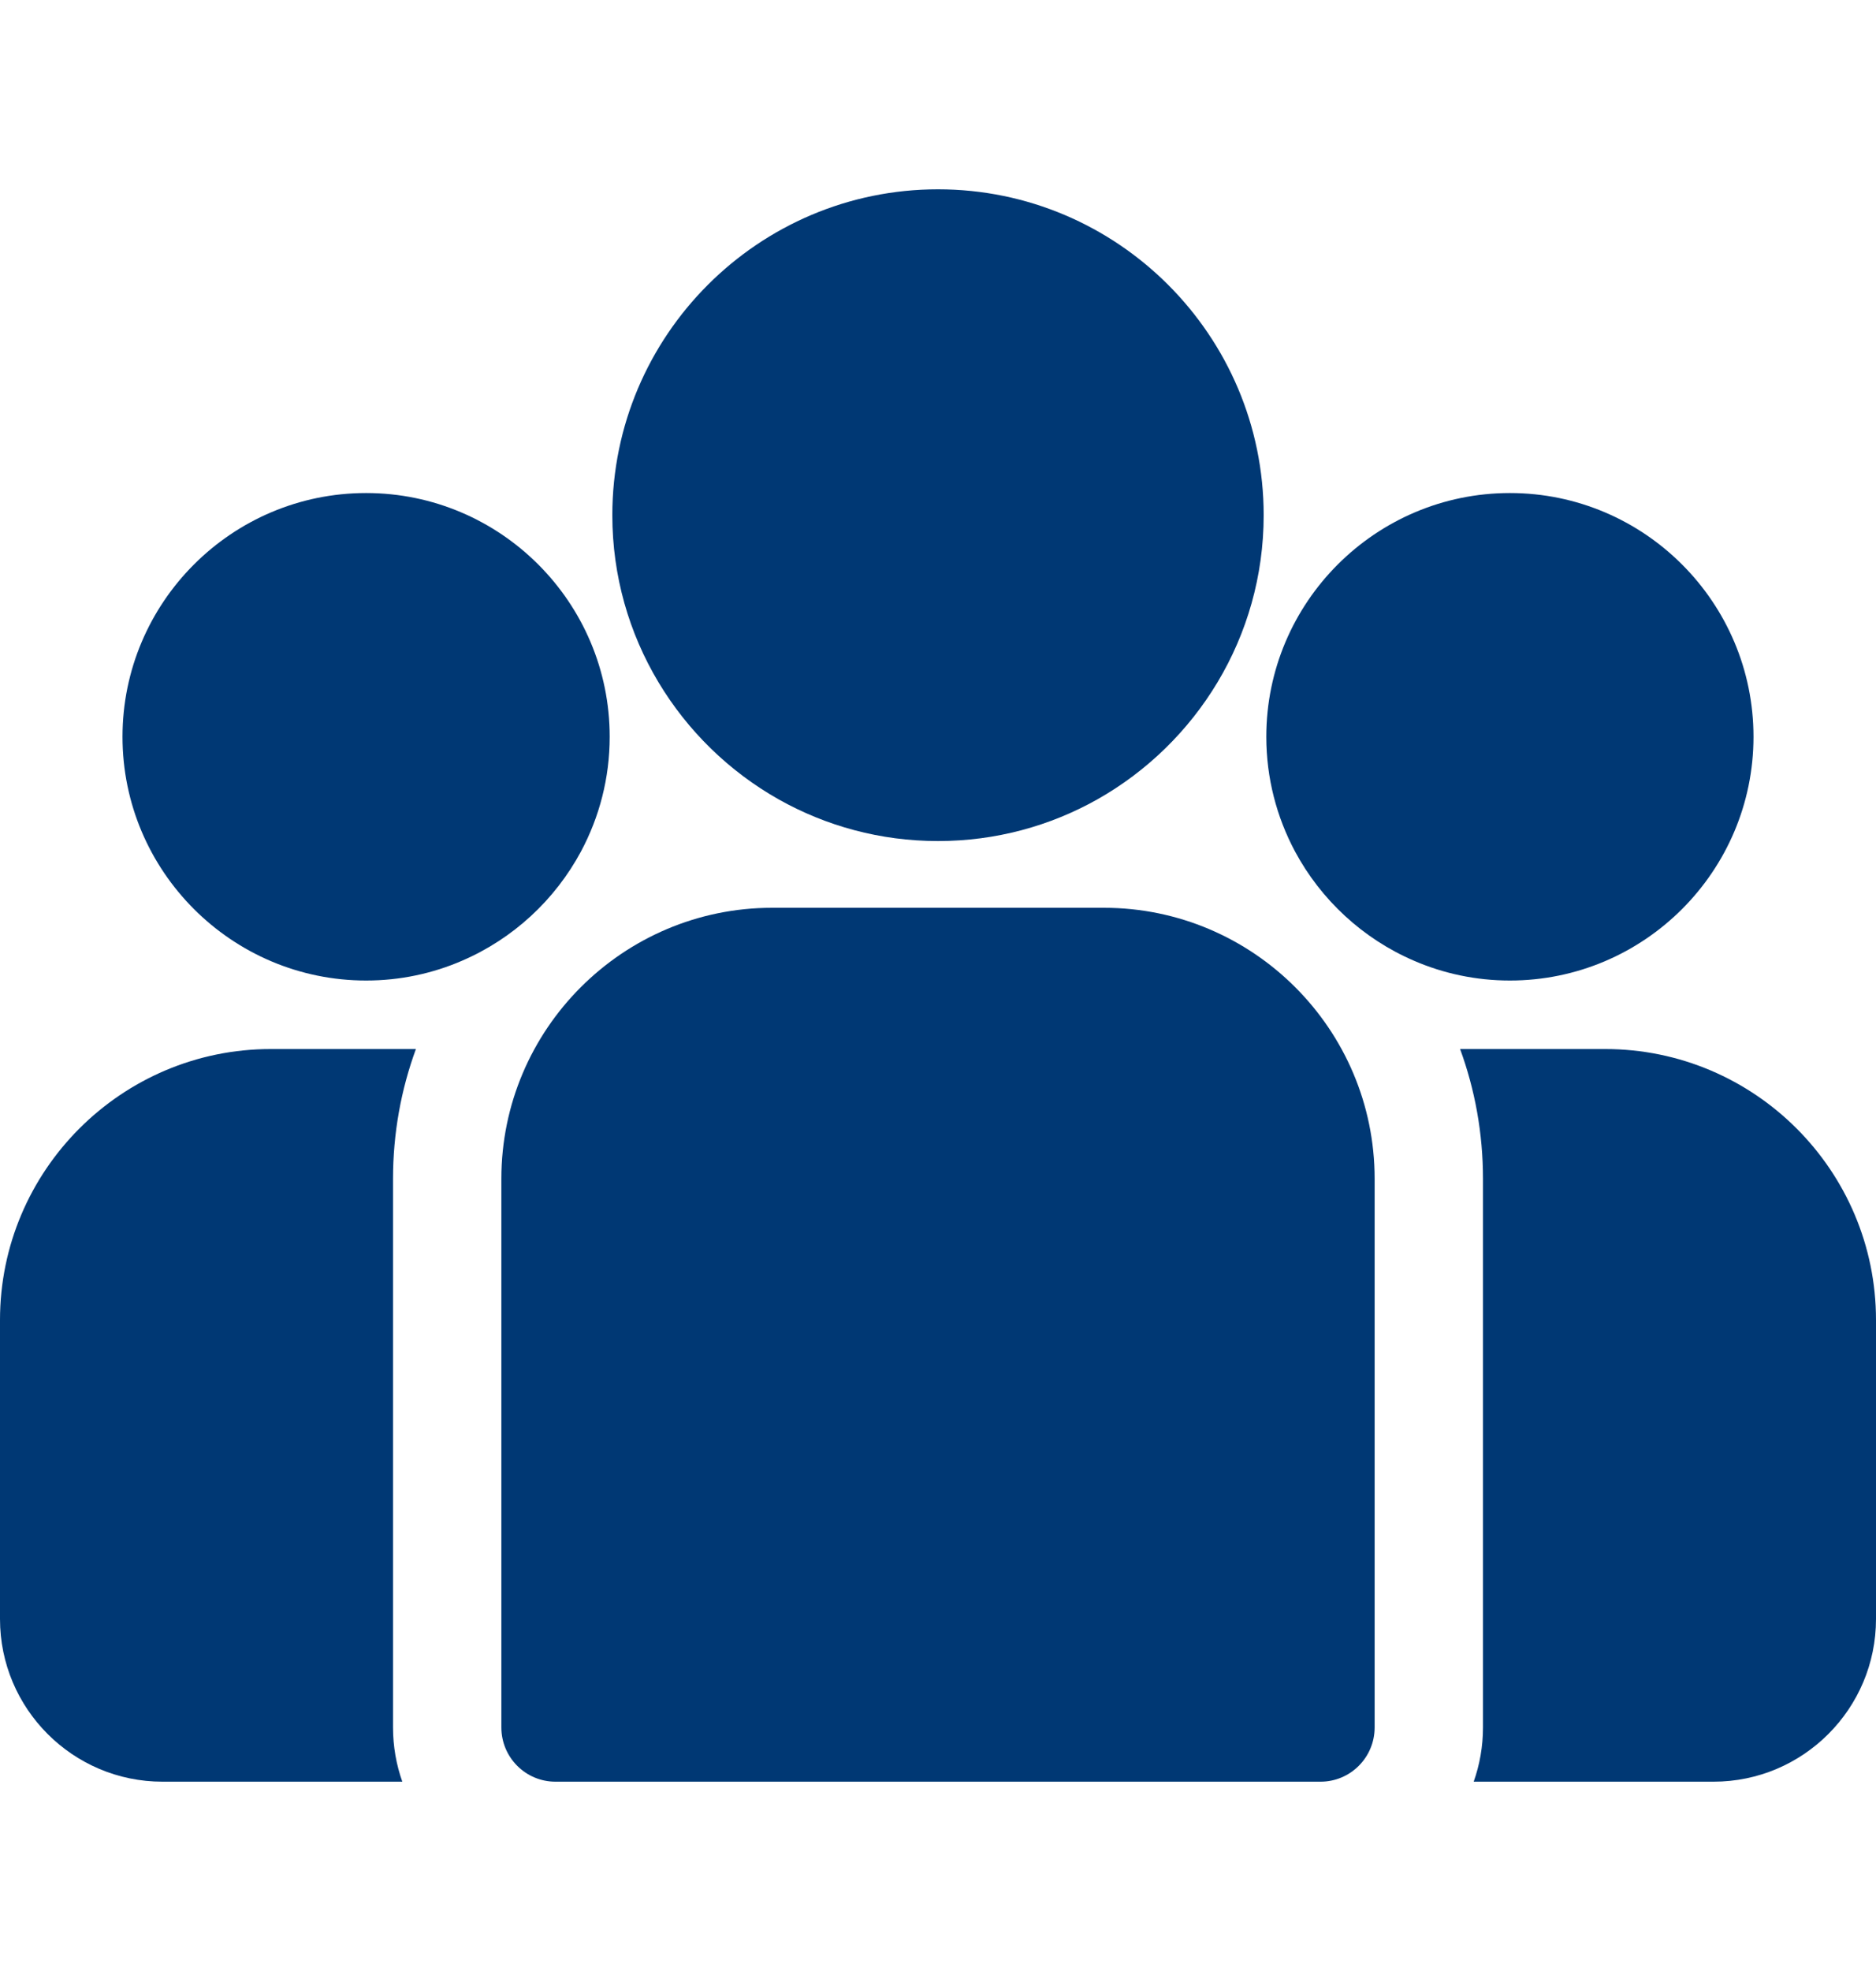 <svg width="20" height="21" viewBox="0 0 20 21" fill="none" xmlns="http://www.w3.org/2000/svg">
<g id="grupo 1">
<g id="Group">
<g id="Group_2">
<path id="Vector" d="M17.113 11.177H15.566C15.724 11.608 15.81 12.074 15.81 12.559V18.405C15.81 18.608 15.775 18.802 15.711 18.983H18.268C19.223 18.983 20 18.206 20 17.25V14.064C20 12.472 18.705 11.177 17.113 11.177Z" fill="#003874"/>
</g>
</g>
<g id="Group_3">
<g id="Group_4">
<path id="Vector_2" d="M4.19 12.559C4.19 12.074 4.276 11.608 4.434 11.177H2.887C1.295 11.177 0 12.472 0 14.064V17.25C0 18.206 0.777 18.983 1.732 18.983H4.289C4.225 18.802 4.19 18.608 4.19 18.405V12.559Z" fill="#003874"/>
</g>
</g>
<g id="Group_5">
<g id="Group_6">
<path id="Vector_3" d="M11.768 9.672H8.232C6.64 9.672 5.345 10.967 5.345 12.559V18.405C5.345 18.724 5.603 18.983 5.922 18.983H14.078C14.397 18.983 14.655 18.724 14.655 18.405V12.559C14.655 10.967 13.36 9.672 11.768 9.672Z" fill="#003874"/>
</g>
</g>
<g id="Group_7">
<g id="Group_8">
<path id="Vector_4" d="M10 2.017C8.085 2.017 6.528 3.575 6.528 5.489C6.528 6.788 7.245 7.922 8.303 8.518C8.805 8.8 9.384 8.961 10 8.961C10.616 8.961 11.195 8.8 11.697 8.518C12.755 7.922 13.472 6.788 13.472 5.489C13.472 3.575 11.915 2.017 10 2.017Z" fill="#003874"/>
</g>
</g>
<g id="Group_9">
<g id="Group_10">
<path id="Vector_5" d="M3.903 5.253C2.471 5.253 1.306 6.418 1.306 7.85C1.306 9.282 2.471 10.447 3.903 10.447C4.266 10.447 4.612 10.372 4.926 10.236C5.47 10.002 5.917 9.588 6.195 9.07C6.389 8.706 6.5 8.291 6.5 7.85C6.5 6.418 5.335 5.253 3.903 5.253Z" fill="#003874"/>
</g>
</g>
<g id="Group_11">
<g id="Group_12">
<path id="Vector_6" d="M16.097 5.253C14.665 5.253 13.5 6.418 13.5 7.85C13.5 8.291 13.611 8.706 13.805 9.07C14.083 9.588 14.53 10.002 15.074 10.236C15.388 10.372 15.734 10.447 16.097 10.447C17.529 10.447 18.694 9.282 18.694 7.85C18.694 6.418 17.529 5.253 16.097 5.253Z" fill="#003874"/>
</g>
</g>
</g>
</svg>
